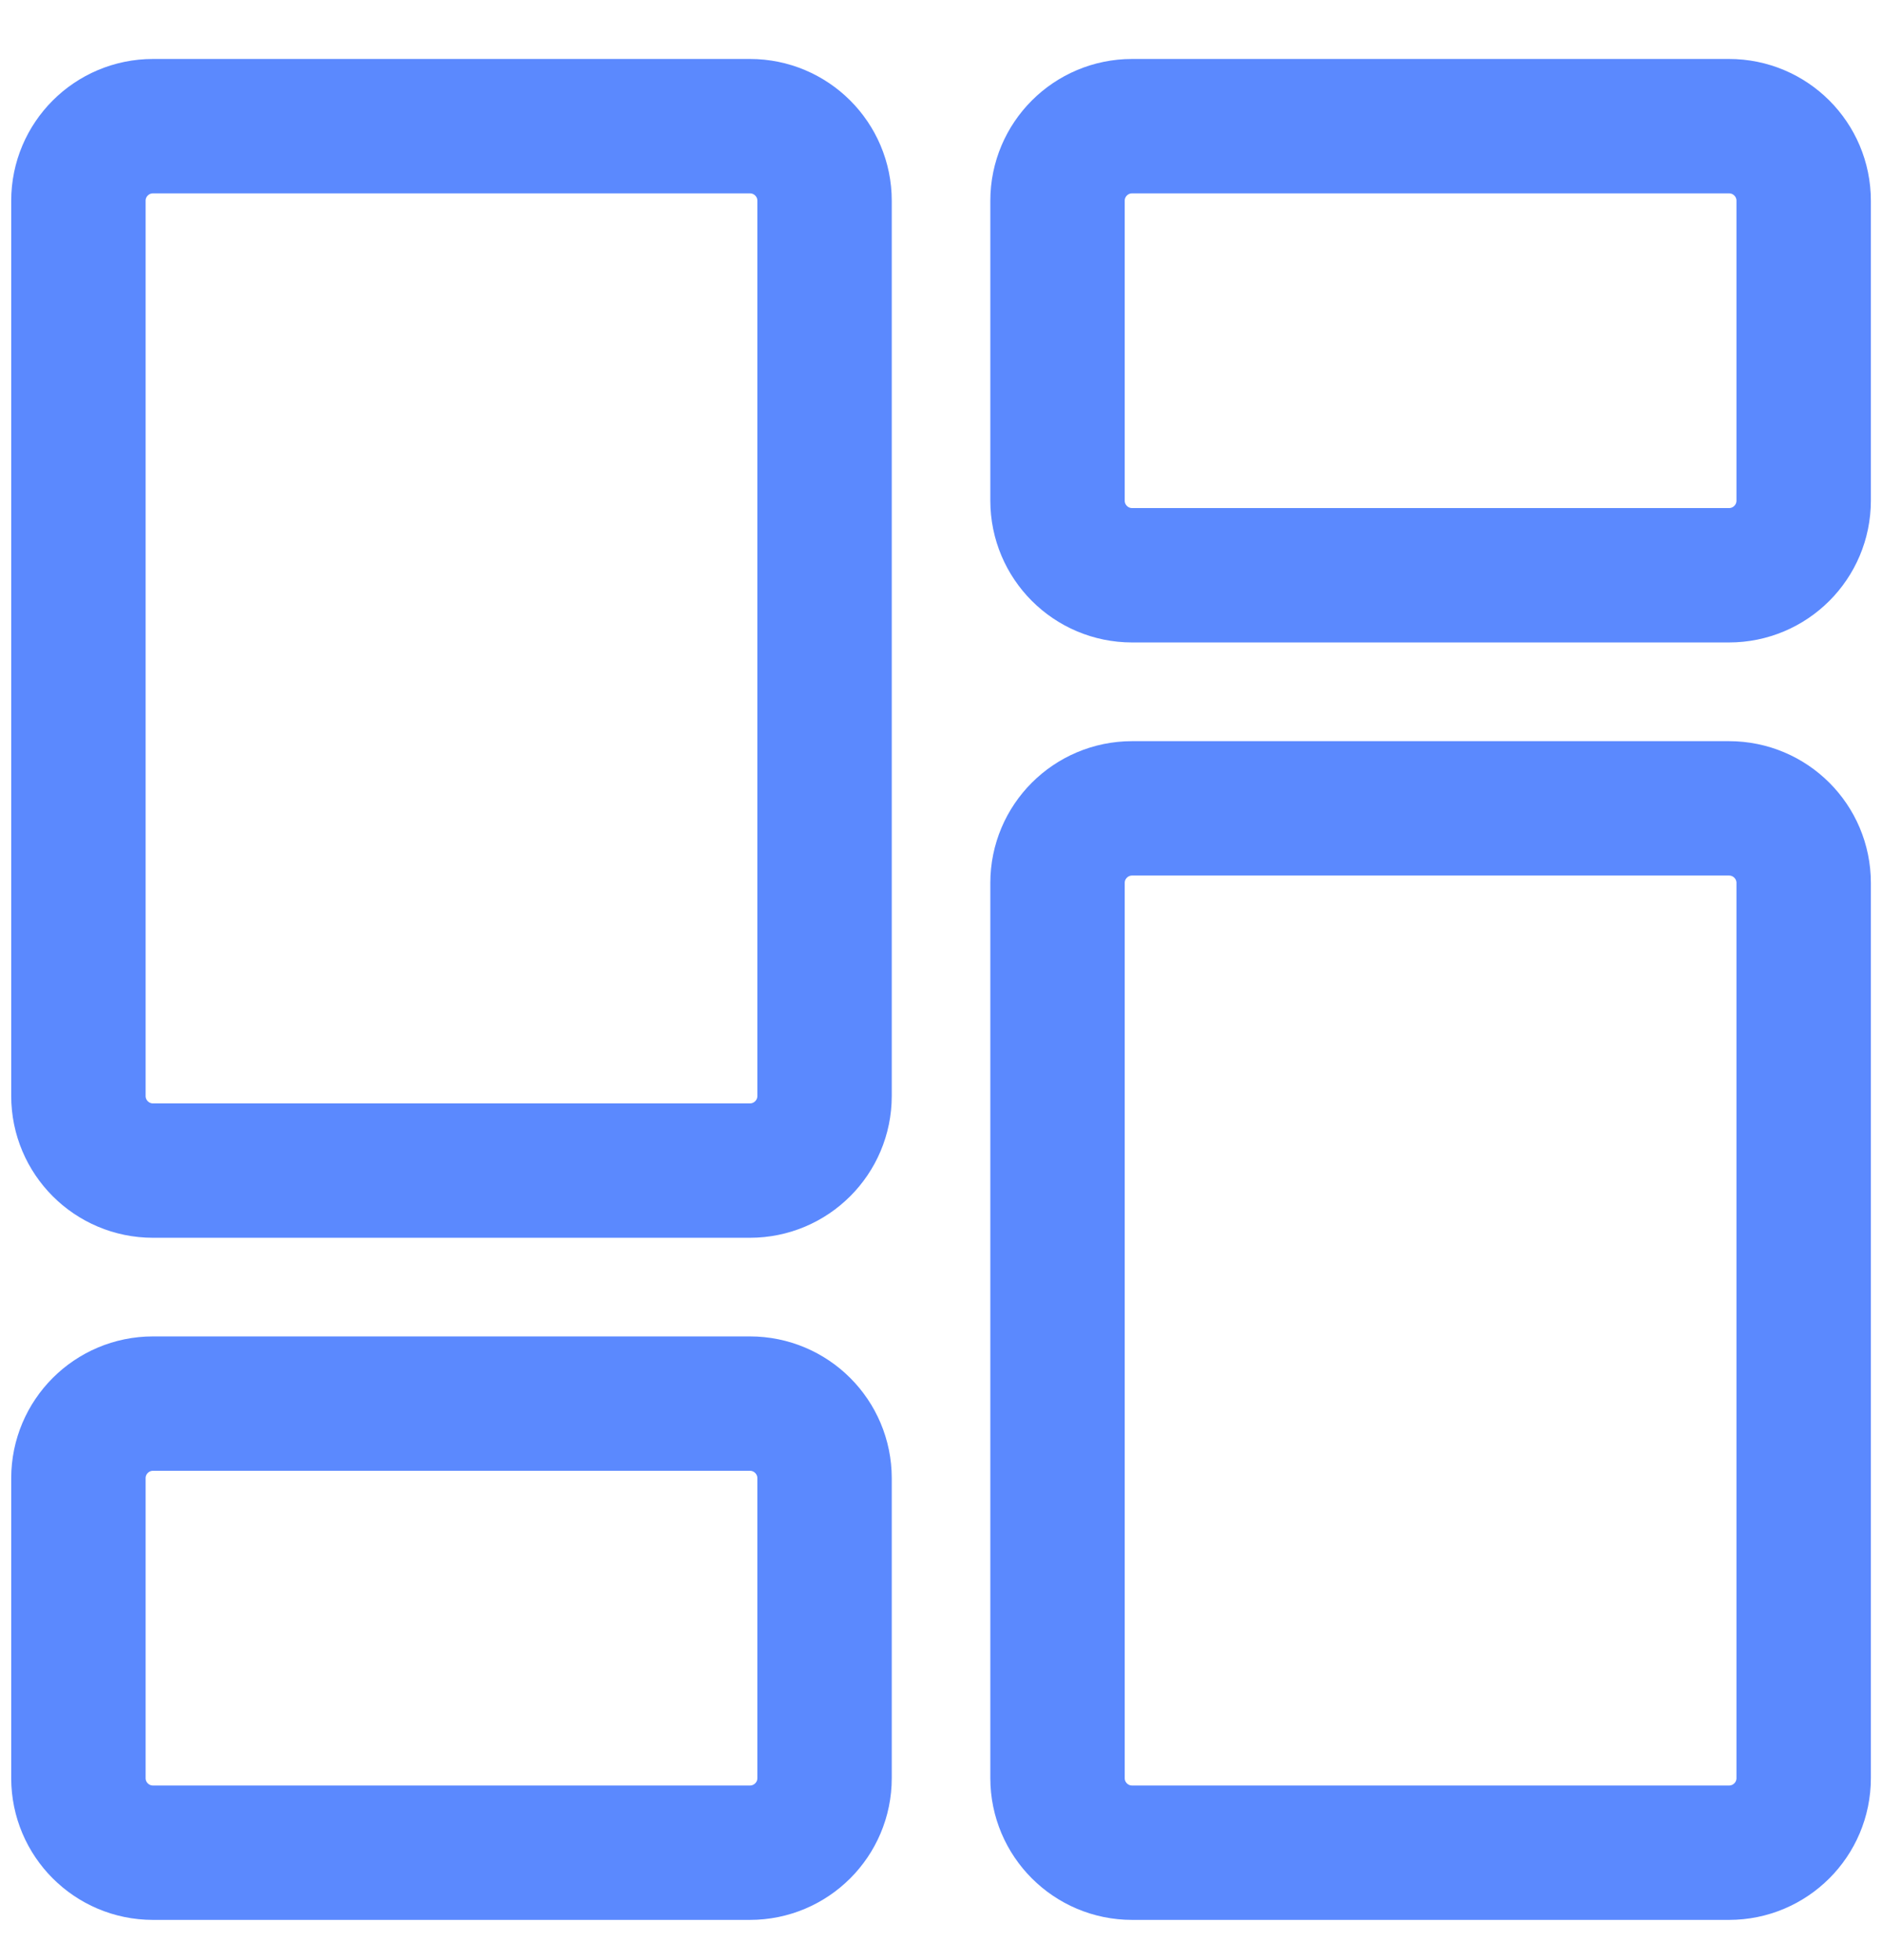 <svg width="24" height="25" viewBox="0 0 24 25" fill="none" xmlns="http://www.w3.org/2000/svg">
<path d="M22.049 10.31H14.437C13.912 10.31 13.486 10.736 13.486 11.261V22.679C13.486 23.204 13.912 23.63 14.437 23.63H22.049C22.575 23.63 23.001 23.204 23.001 22.679V11.261C23.001 10.736 22.575 10.31 22.049 10.31Z" stroke="#5B89FE" stroke-width="1.714" stroke-linecap="round" stroke-linejoin="round"/>
<path d="M22.049 1.609H14.437C13.912 1.609 13.486 2.035 13.486 2.56V6.385C13.486 6.911 13.912 7.337 14.437 7.337H22.049C22.575 7.337 23.001 6.911 23.001 6.385V2.56C23.001 2.035 22.575 1.609 22.049 1.609Z" stroke="#5B89FE" stroke-width="1.714" stroke-linecap="round" stroke-linejoin="round"/>
<path d="M9.563 1.609H1.951C1.426 1.609 1 2.035 1 2.56V13.978C1 14.504 1.426 14.93 1.951 14.93H9.563C10.089 14.93 10.515 14.504 10.515 13.978V2.56C10.515 2.035 10.089 1.609 9.563 1.609Z" stroke="#5B89FE" stroke-width="1.714" stroke-linecap="round" stroke-linejoin="round"/>
<path d="M9.563 17.902H1.951C1.426 17.902 1 18.328 1 18.854V22.679C1 23.204 1.426 23.63 1.951 23.63H9.563C10.089 23.63 10.515 23.204 10.515 22.679V18.854C10.515 18.328 10.089 17.902 9.563 17.902Z" stroke="#5B89FE" stroke-width="1.714" stroke-linecap="round" stroke-linejoin="round"/>
</svg>

